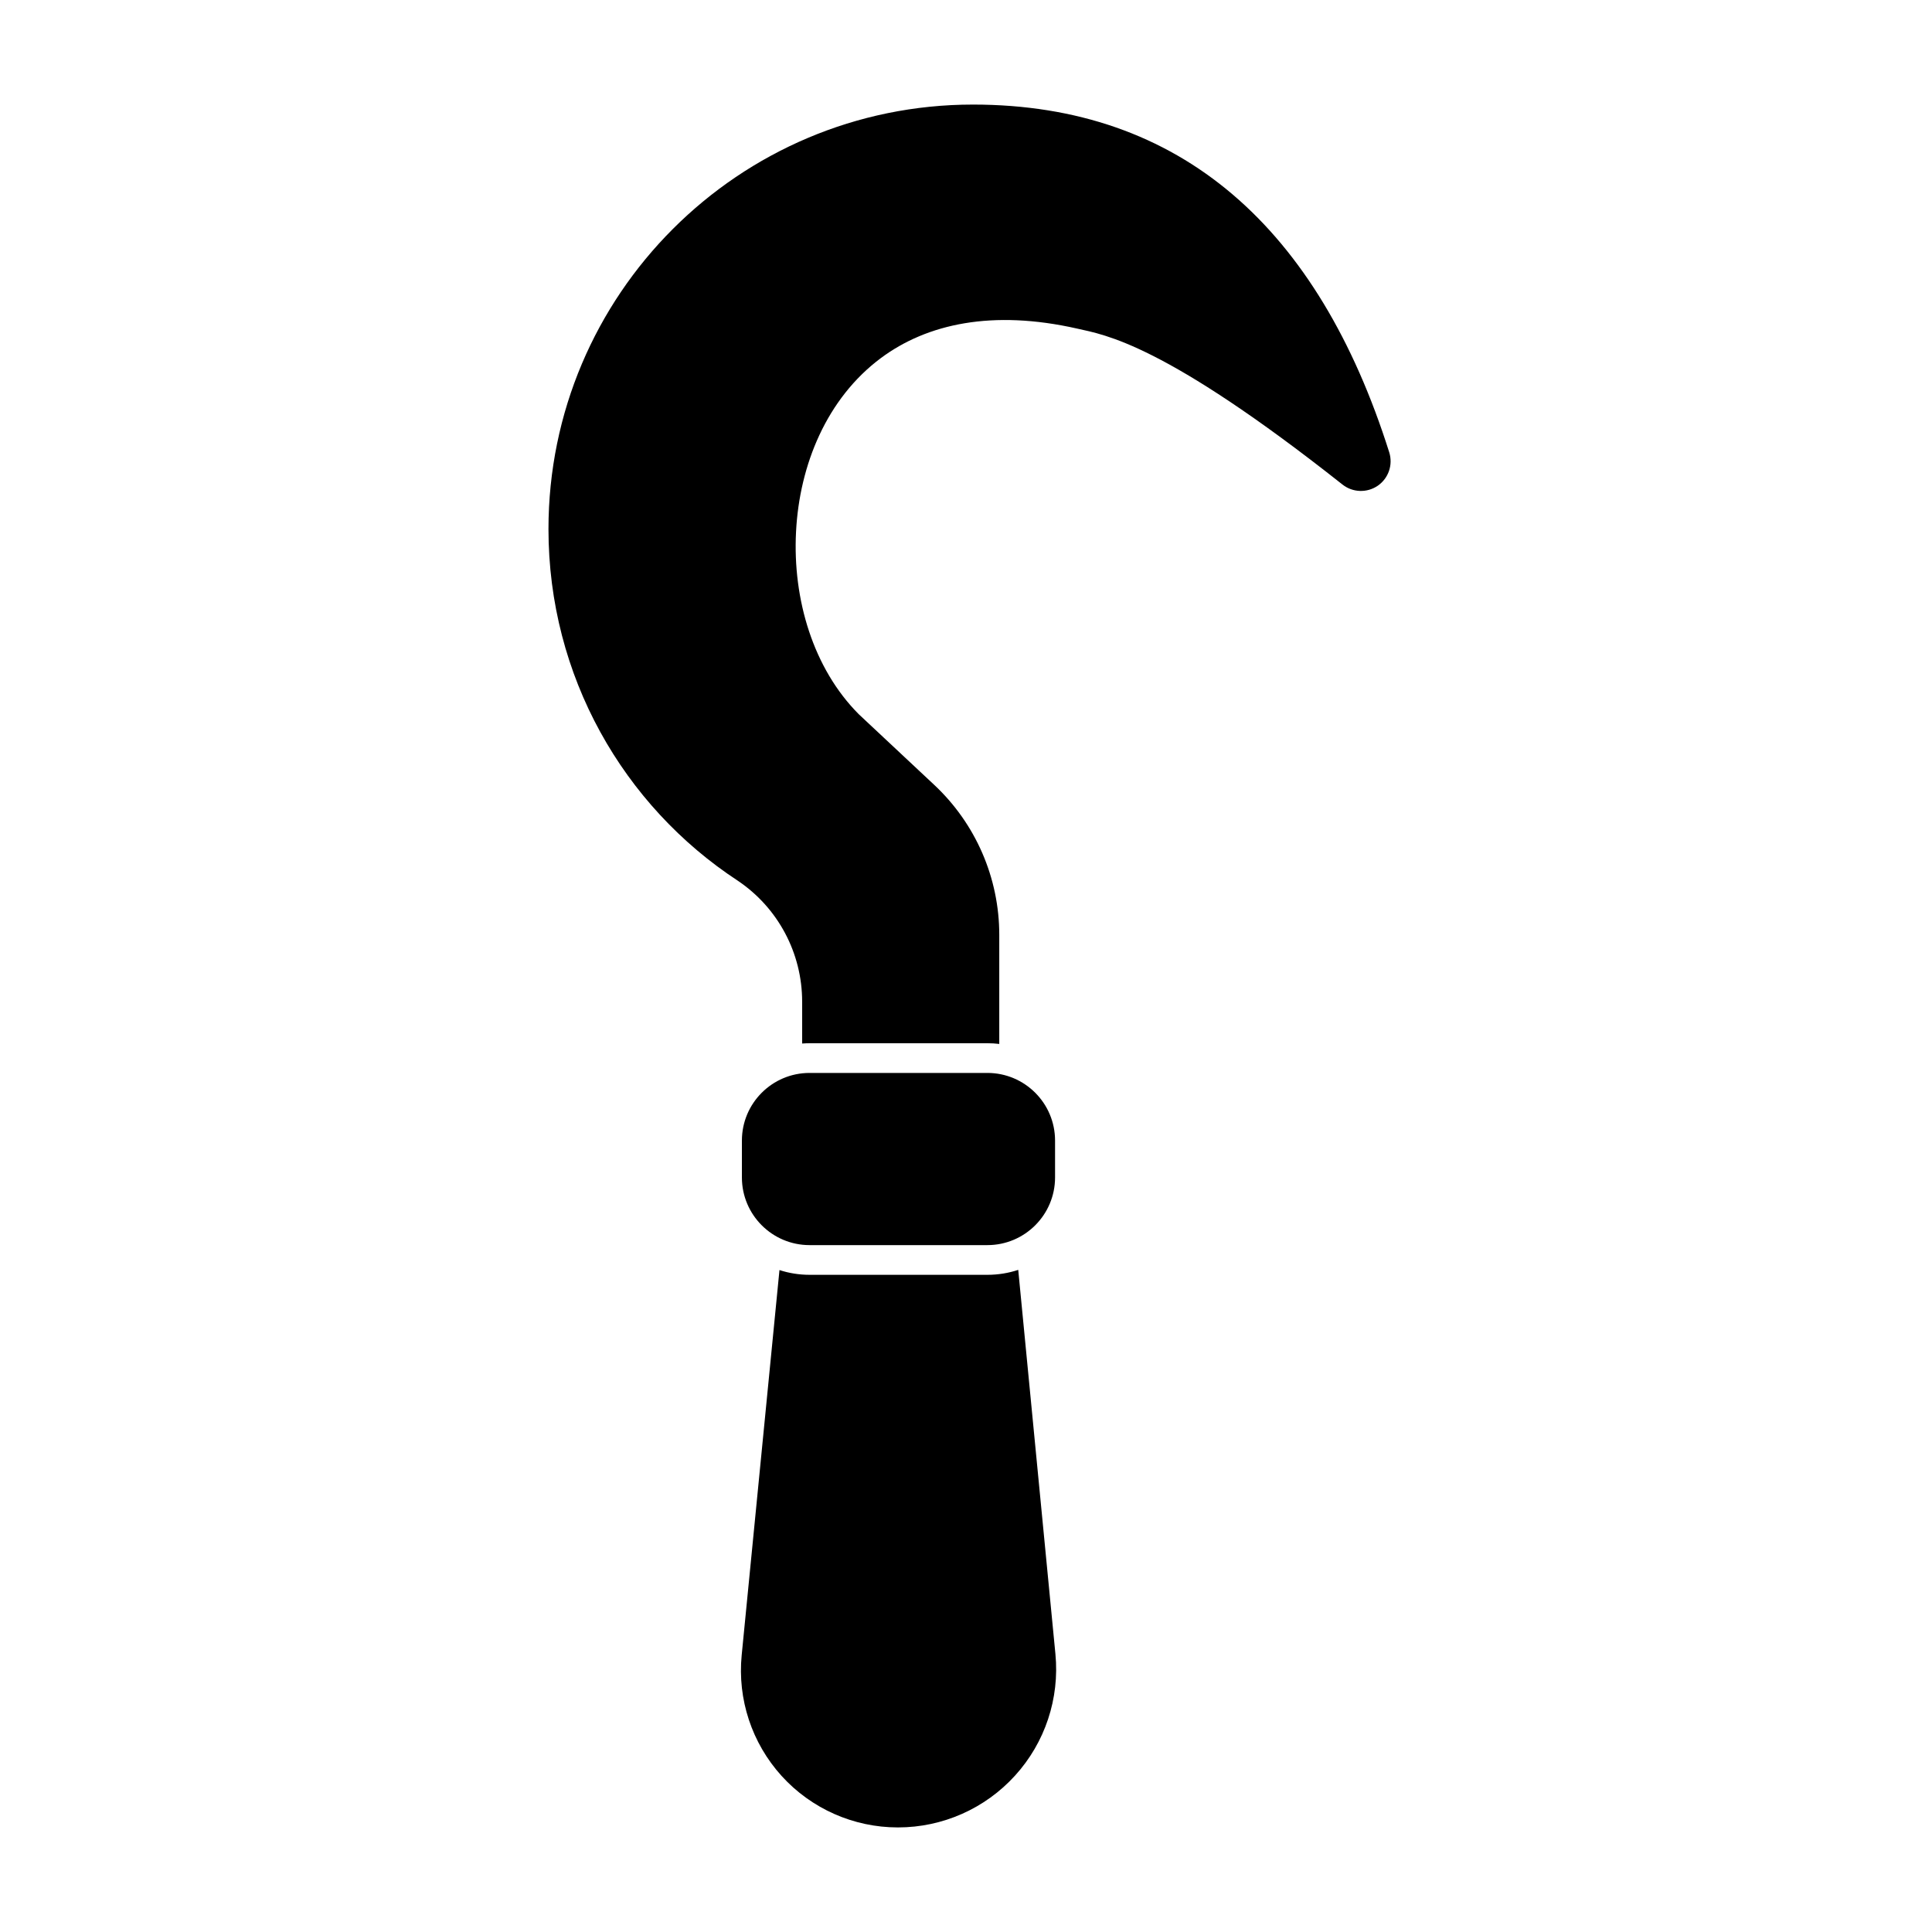 <?xml version="1.0" encoding="UTF-8"?>
<!-- Uploaded to: ICON Repo, www.iconrepo.com, Generator: ICON Repo Mixer Tools -->
<svg fill="#000000" width="800px" height="800px" version="1.1" viewBox="144 144 512 512" xmlns="http://www.w3.org/2000/svg">
 <path d="m413.84 480.53c-2.566 0.852-5.32 1.309-8.172 1.309h-47.121c-2.785 0-5.465-0.441-7.981-1.258l-10.012 102.05c-1.148 11.684 2.691 23.301 10.578 32.008 7.887 8.691 19.082 13.648 30.812 13.648h0.031c11.824 0 23.098-4.992 31.031-13.746 7.949-8.738 11.824-20.438 10.691-32.211l-9.855-101.8zm9.762-24.496v-9.762c0-9.902-8.031-17.934-17.934-17.934h-47.121c-9.902 0-17.934 8.031-17.934 17.934v9.762c0 9.902 8.031 17.934 17.934 17.934h47.121c9.902 0 17.934-8.031 17.934-17.934zm-67.023-35.488c0.66-0.047 1.309-0.078 1.969-0.078h47.121c1.07 0 2.109 0.062 3.148 0.188v-28.922c0-15.051-6.234-29.426-17.207-39.707l-20.027-18.75c-12.059-12.105-17.539-30.418-16.625-48.305 0.898-17.84 8.188-35.41 22.449-46.051 12.281-9.148 29.629-12.91 52.051-7.84 7.383 1.668 23.004 3.922 70.312 41.328 2.707 2.141 6.504 2.266 9.352 0.316 2.852-1.969 4.078-5.559 3.039-8.863-18.781-59.387-55.152-92.148-110.32-92.148-62.078 0-112.49 50.414-112.49 112.49 0 38.965 19.852 73.336 50.207 93.219 10.645 7.18 17.02 19.176 17.02 32.023v11.098z" fill-rule="evenodd"/>
</svg>
